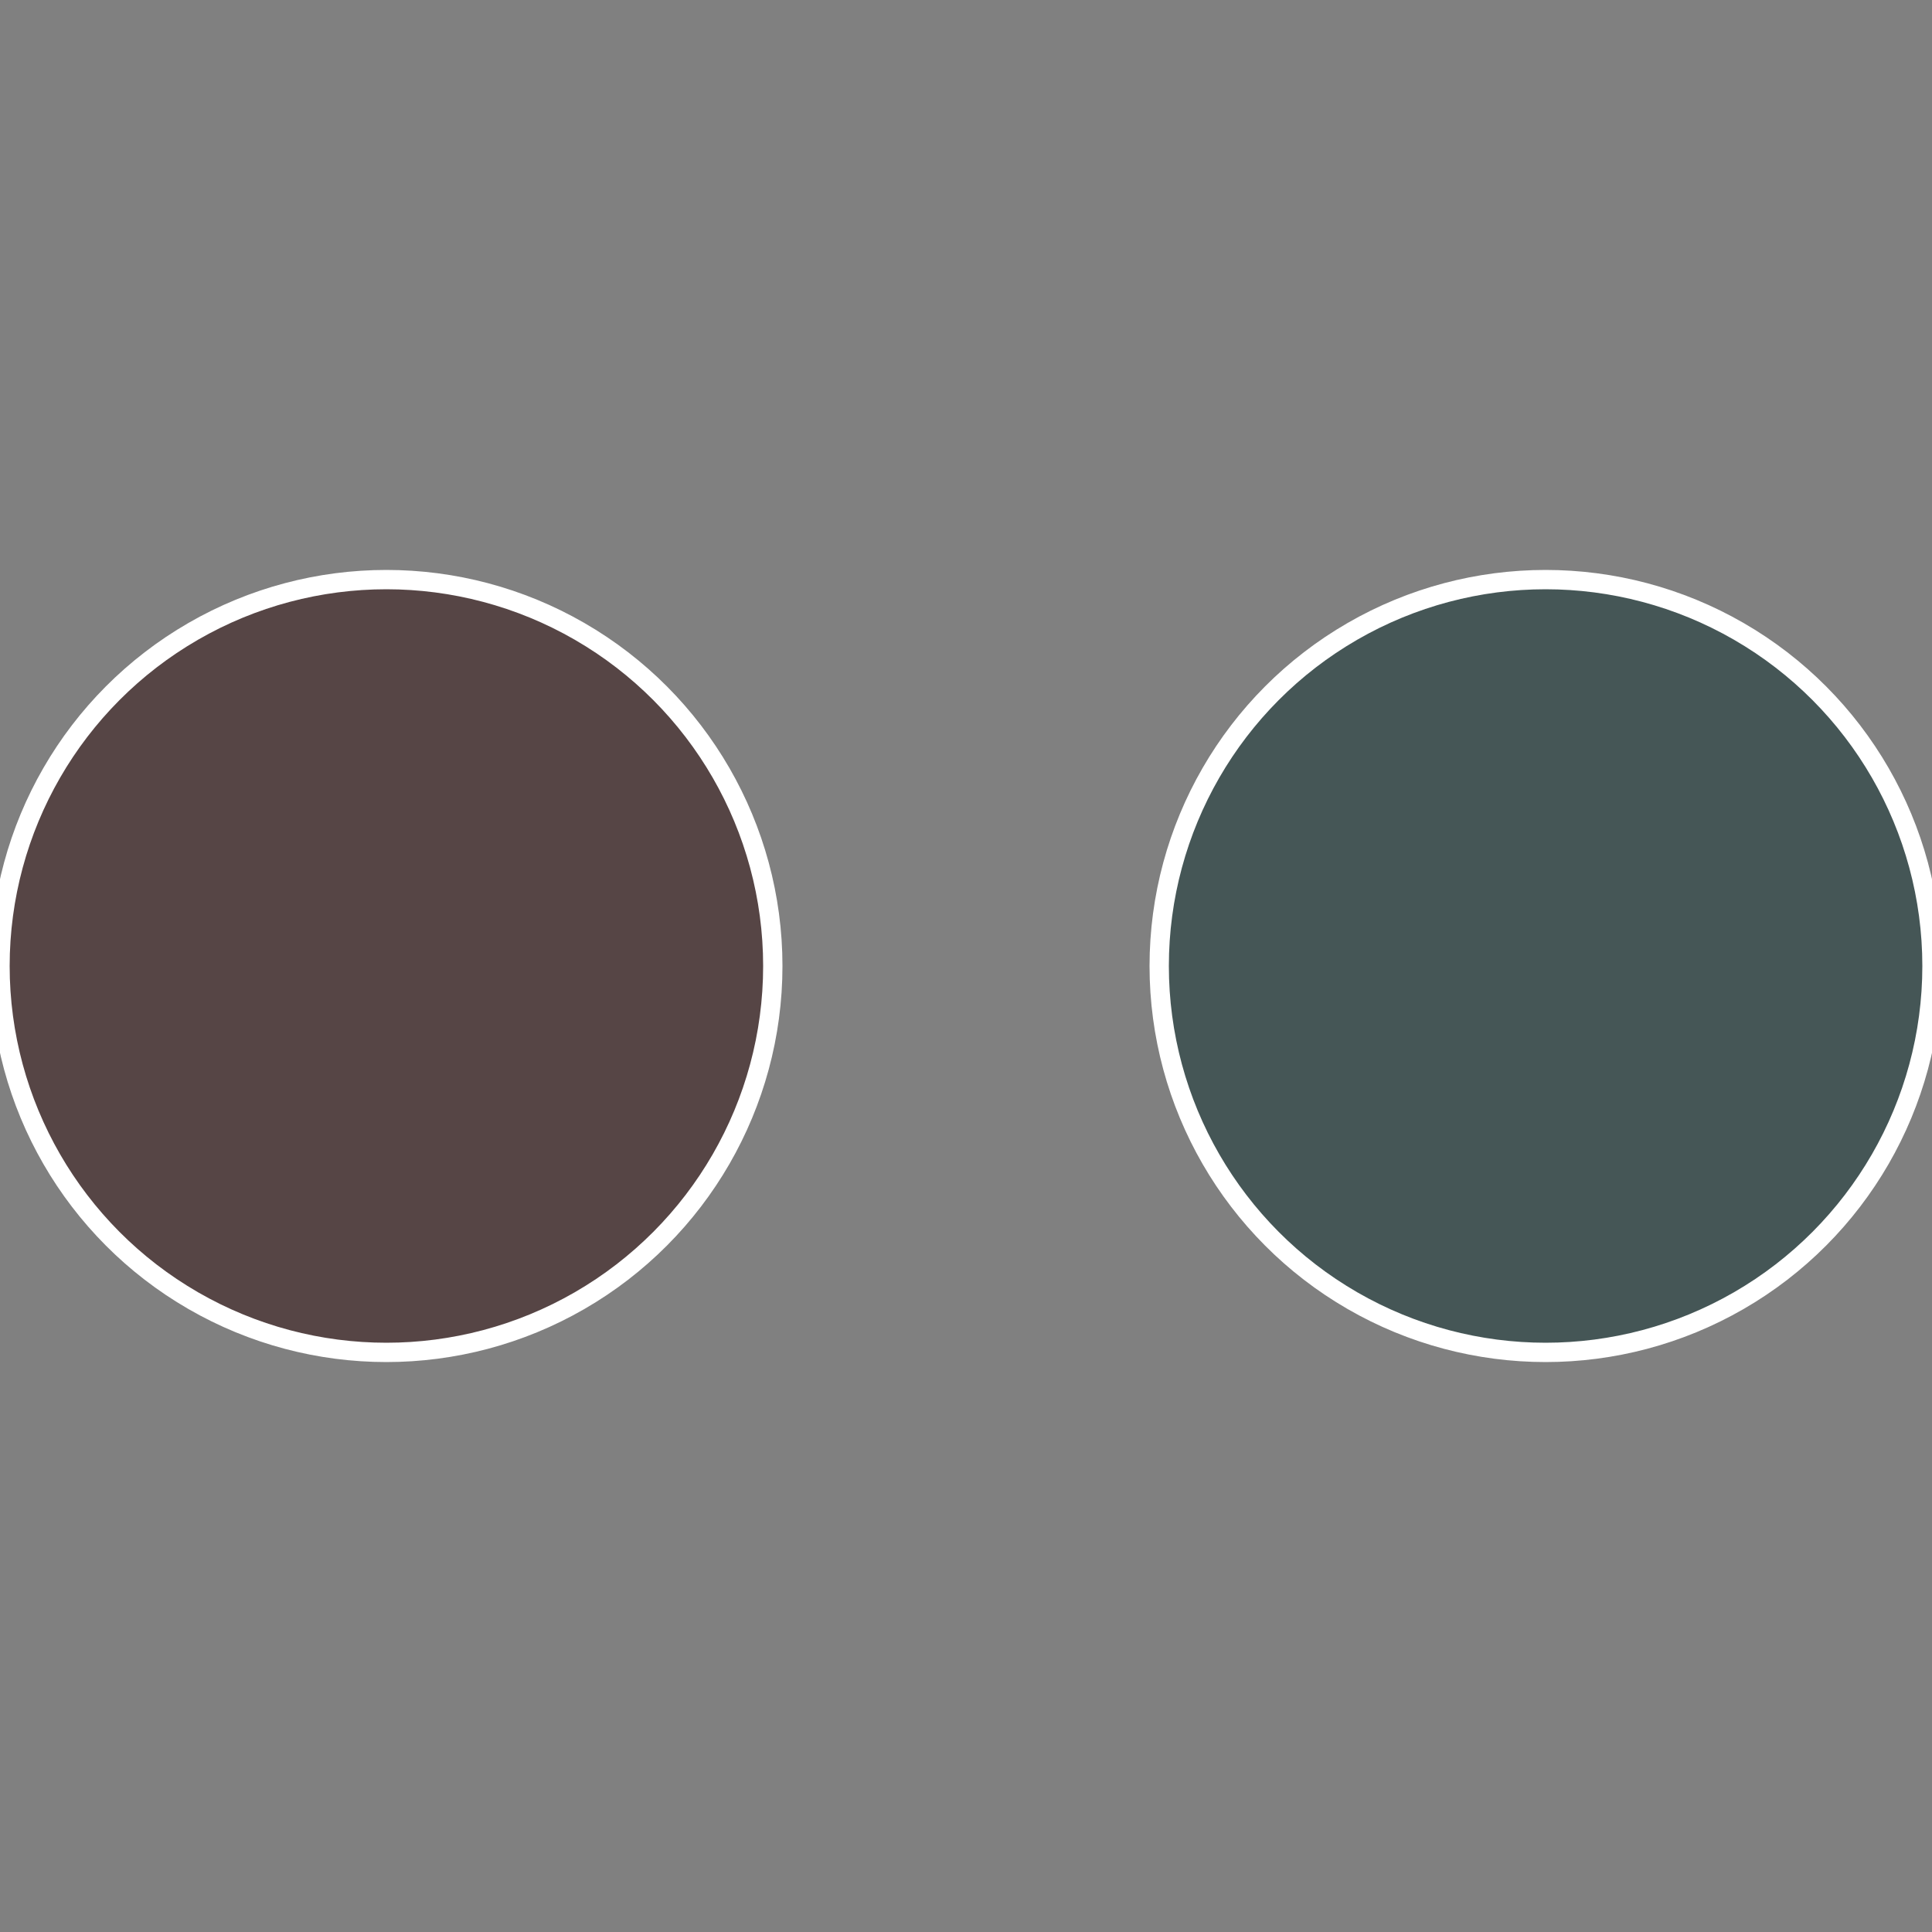 <?xml version="1.0" standalone="no"?>
<svg width="500" height="500" viewBox="-1 -1 2 2" xmlns="http://www.w3.org/2000/svg">
 
                <rect x="-1" y="-1" width="2" height="2" fill="#808080" stroke="none"/>
 
                <circle cx="0.6" cy="0" r="0.4" fill="#455656" stroke="#fff" stroke-width="1%" />
             
                <circle cx="-0.6" cy="7.3478807948841E-17" r="0.4" fill="#564545" stroke="#fff" stroke-width="1%" />
            </svg>
